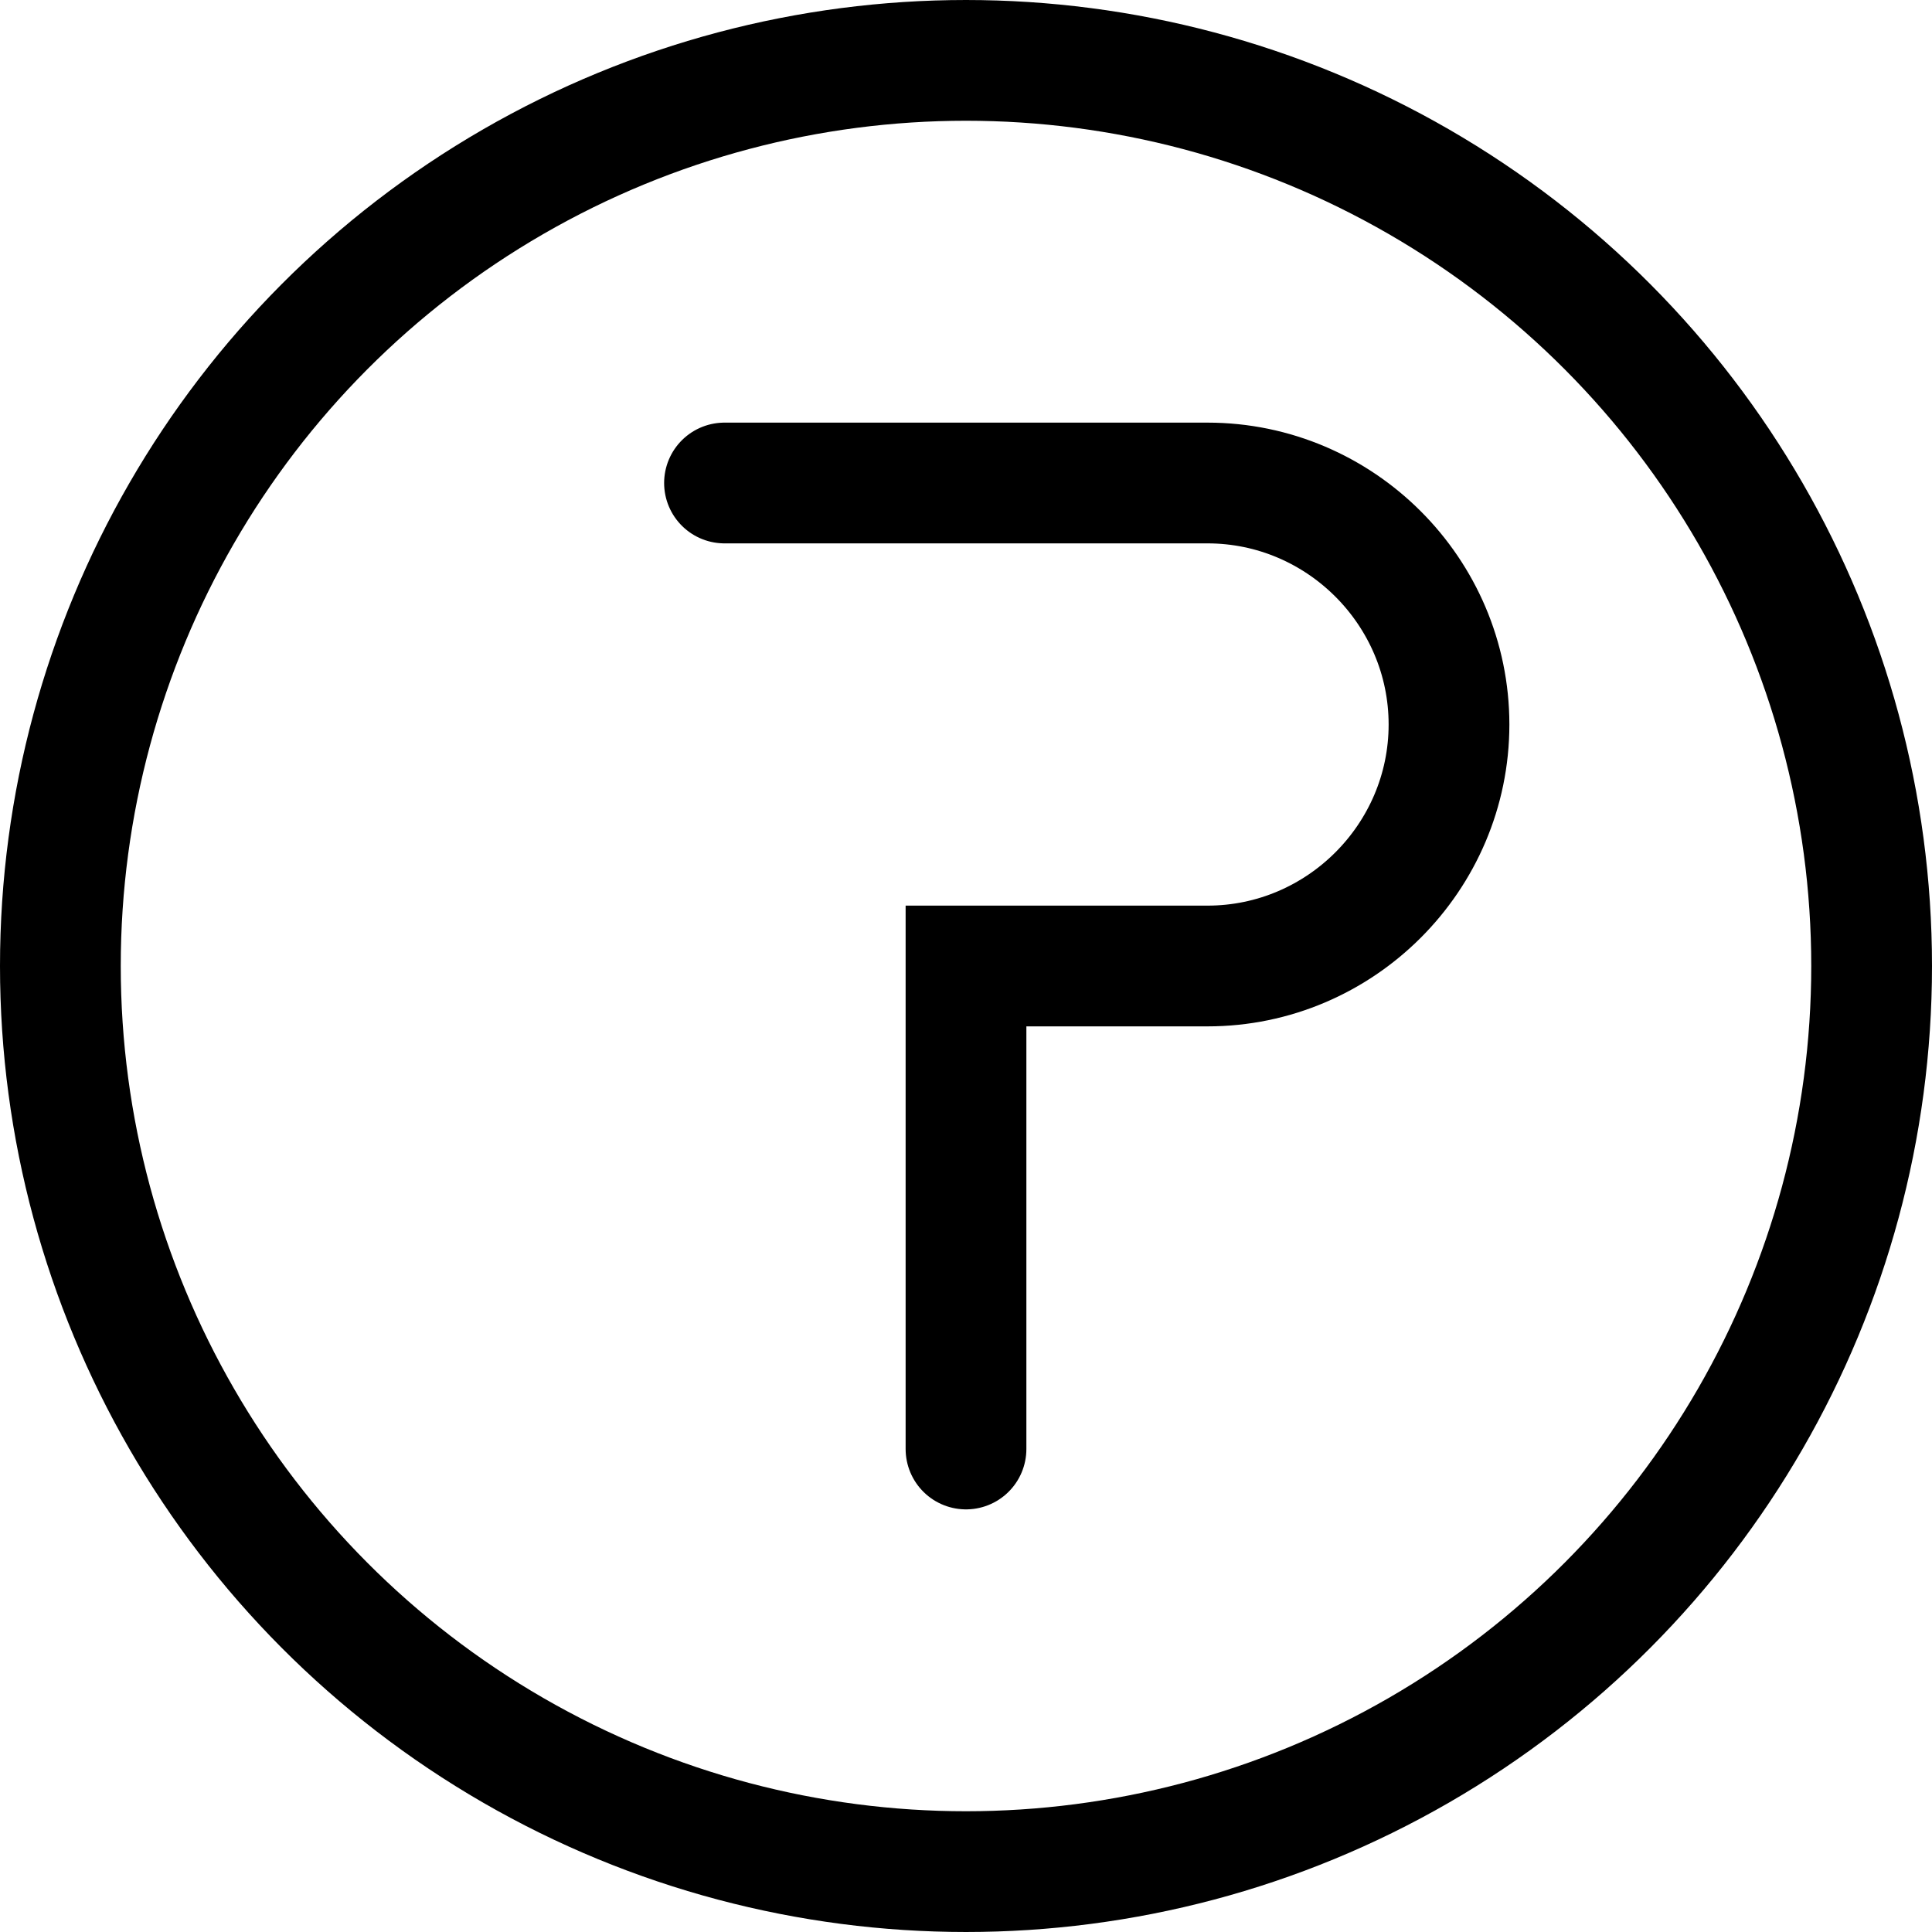 <?xml version="1.0" encoding="UTF-8"?>
<svg width="32" height="32" viewBox="0 0 32 32" fill="none" xmlns="http://www.w3.org/2000/svg">
  <!-- Simple portfolio icon: a stylized "P" in a circle -->
  <circle cx="16" cy="16" r="15" stroke="#000000" stroke-width="2"/>
  <path d="M12 8h8c2.2 0 4 1.8 4 4s-1.8 4-4 4h-4v8" stroke="#000000" stroke-width="2" stroke-linecap="round"/>
</svg> 